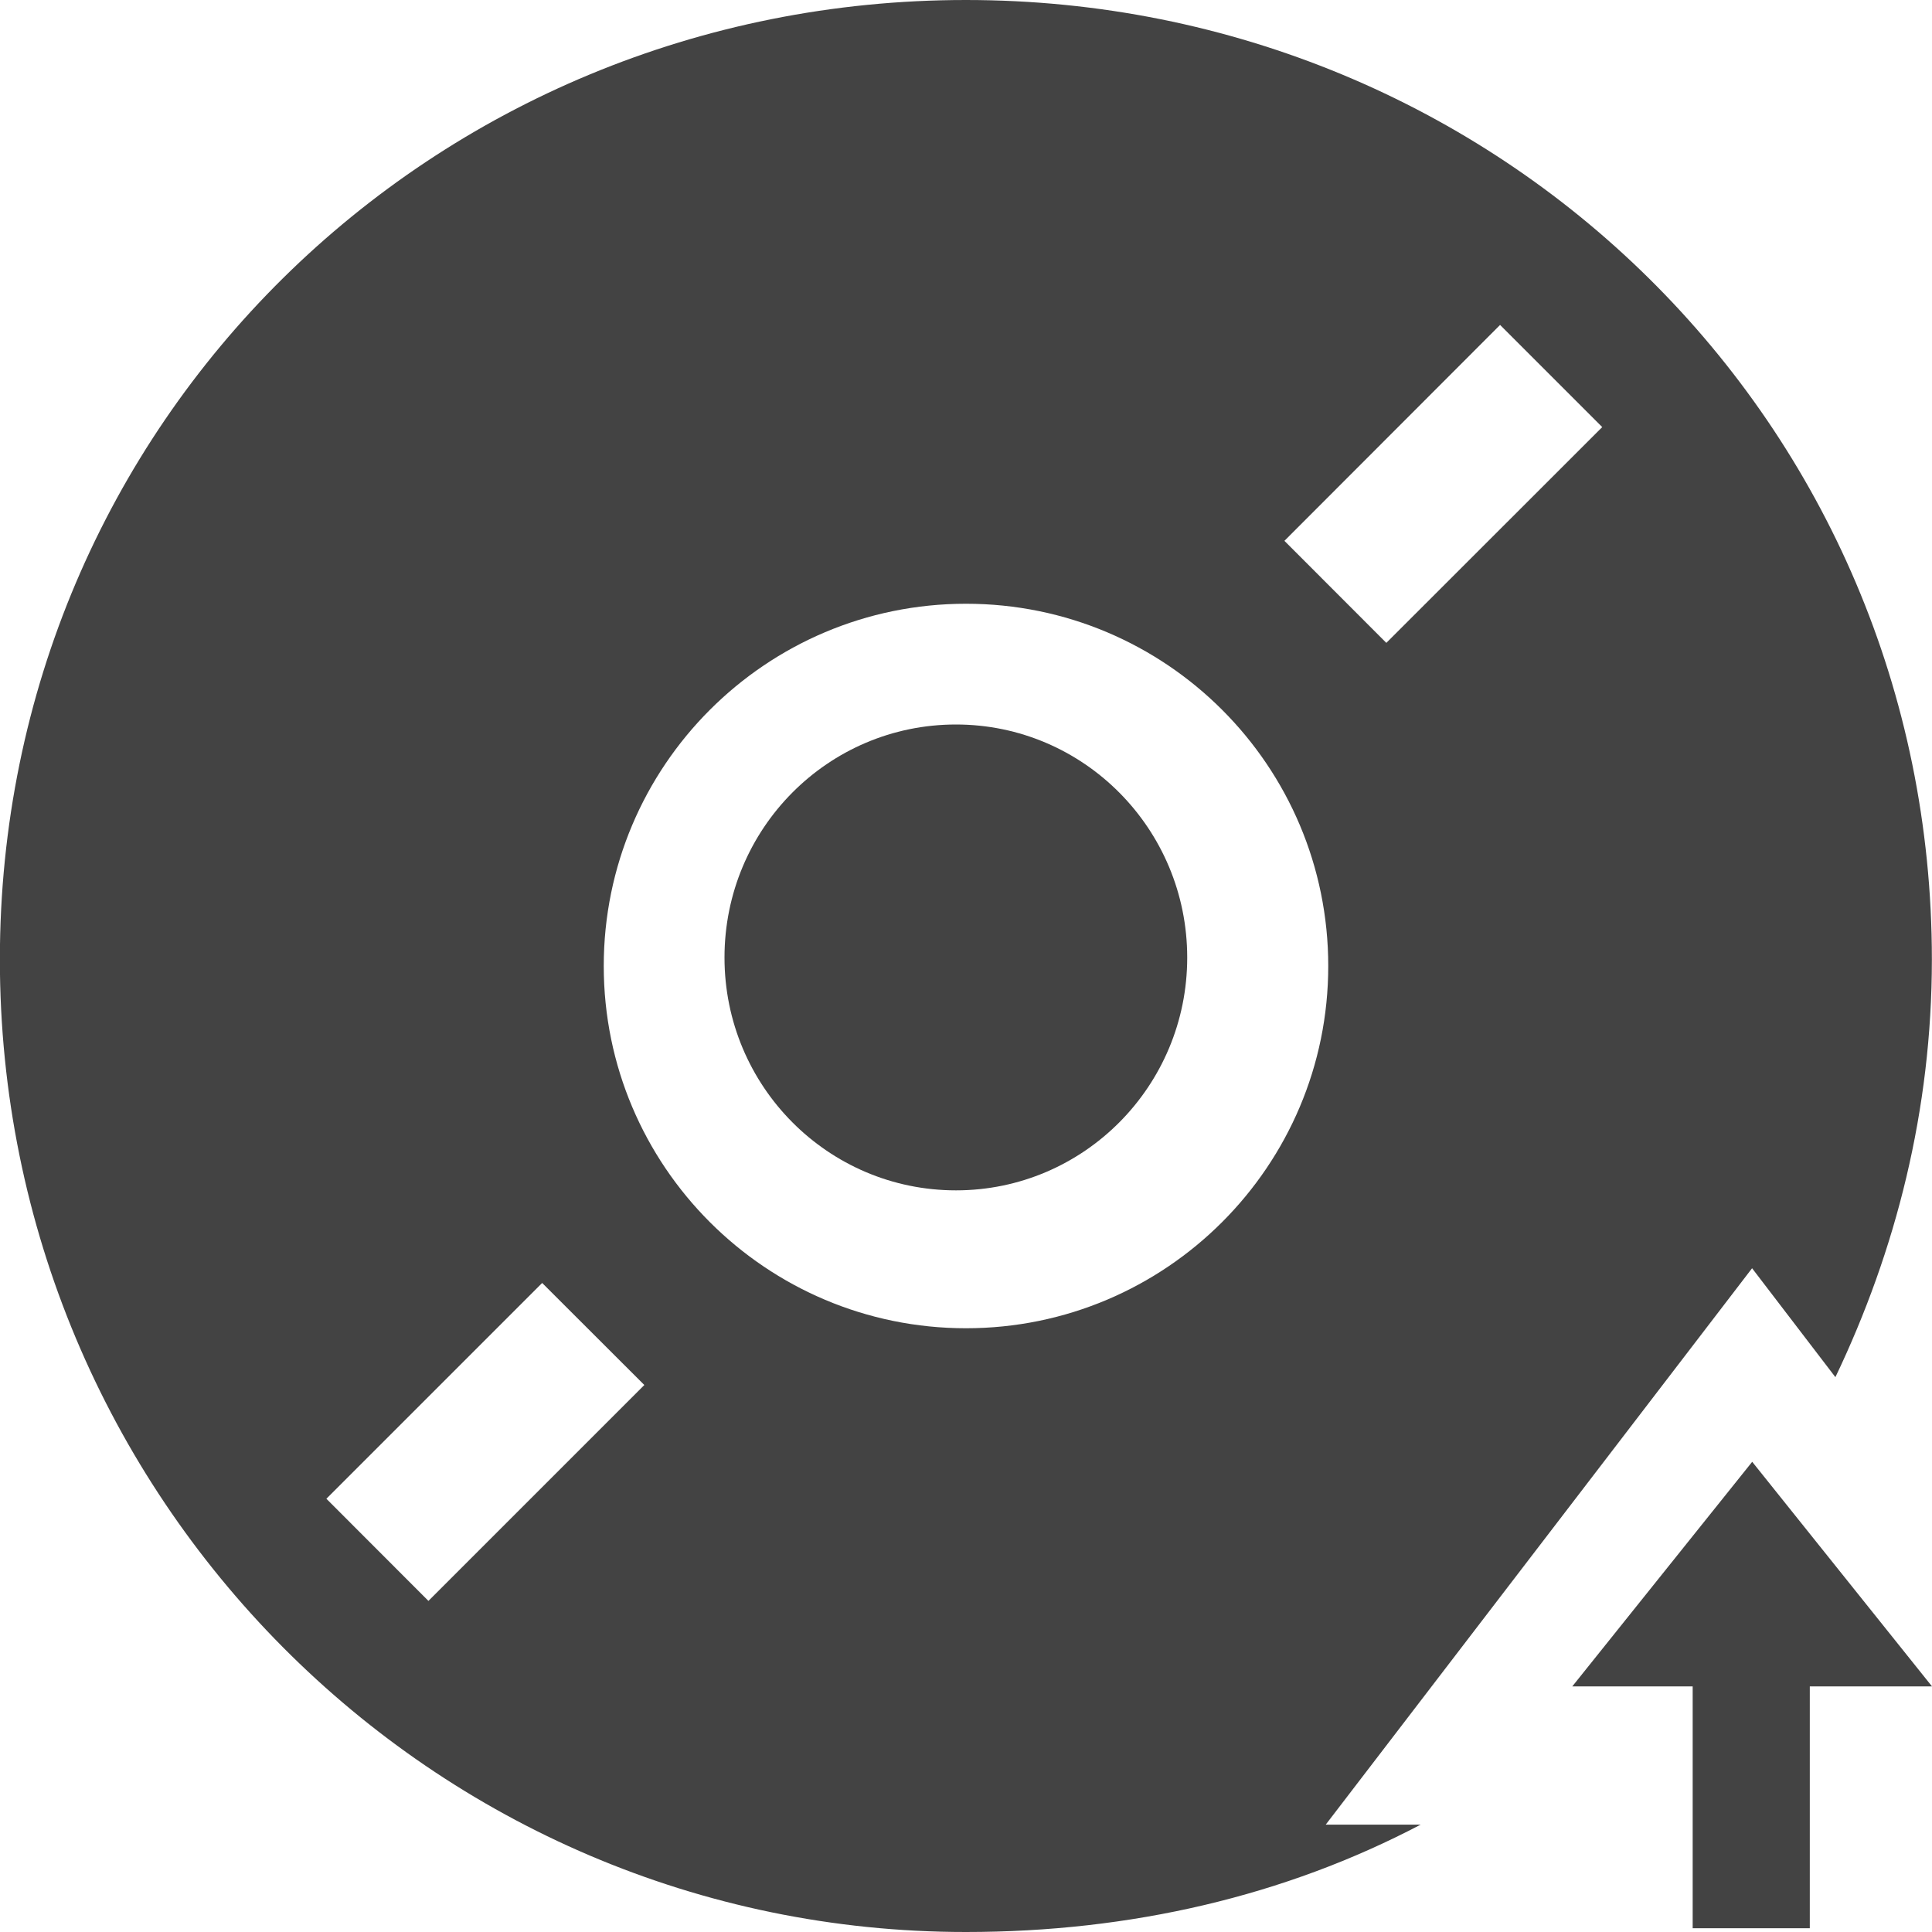<?xml version="1.0" encoding="UTF-8"?> <!--?xml version="1.0" encoding="UTF-8" standalone="no"?--> <svg xmlns="http://www.w3.org/2000/svg" xmlns:xlink="http://www.w3.org/1999/xlink" viewBox="0 0 16 16" class="si-glyph si-glyph-disc-upload"><!-- Generator: Sketch 3.0.3 (7891) - http://www.bohemiancoding.com/sketch --><title>598</title><defs></defs><g stroke="none" stroke-width="1" fill="none" fill-rule="evenodd"><g fill="#434343"><path d="M7.917,6 C6.857,6 6,6.863 6,7.93 C6,8.995 6.857,9.858 7.917,9.858 C8.974,9.858 9.832,8.996 9.832,7.93 C9.832,6.864 8.974,6 7.917,6 L7.917,6 Z" class="si-glyph-fill"></path><path d="M10.979,15.111 L14.51,10.503 L15.2,11.405 C15.702,10.355 15.999,9.19 15.999,7.946 C15.999,3.499 12.417,0 7.999,0 C3.581,0 -0.001,3.499 -0.001,7.946 C-0.001,12.394 3.581,16 7.999,16 C9.366,16 10.642,15.701 11.765,15.111 L10.979,15.111 L10.979,15.111 Z M12.423,2.691 L13.269,3.537 L11.481,5.324 L10.637,4.479 L12.423,2.691 L12.423,2.691 Z M3.548,13.258 L2.703,12.412 L4.49,10.625 L5.336,11.47 L3.548,13.258 L3.548,13.258 Z M8,11 C6.344,11 5,9.657 5,8 C5,6.344 6.343,5 8,5 C9.657,5 11,6.343 11,8 C11,9.656 9.656,11 8,11 L8,11 Z" class="si-glyph-fill"></path><path d="M16,13.966 L14.511,12.106 L13.021,13.966 L14.018,13.966 L14.018,15.969 L14.988,15.969 L14.988,13.966 L16,13.966 Z" class="si-glyph-fill"></path></g></g></svg> 